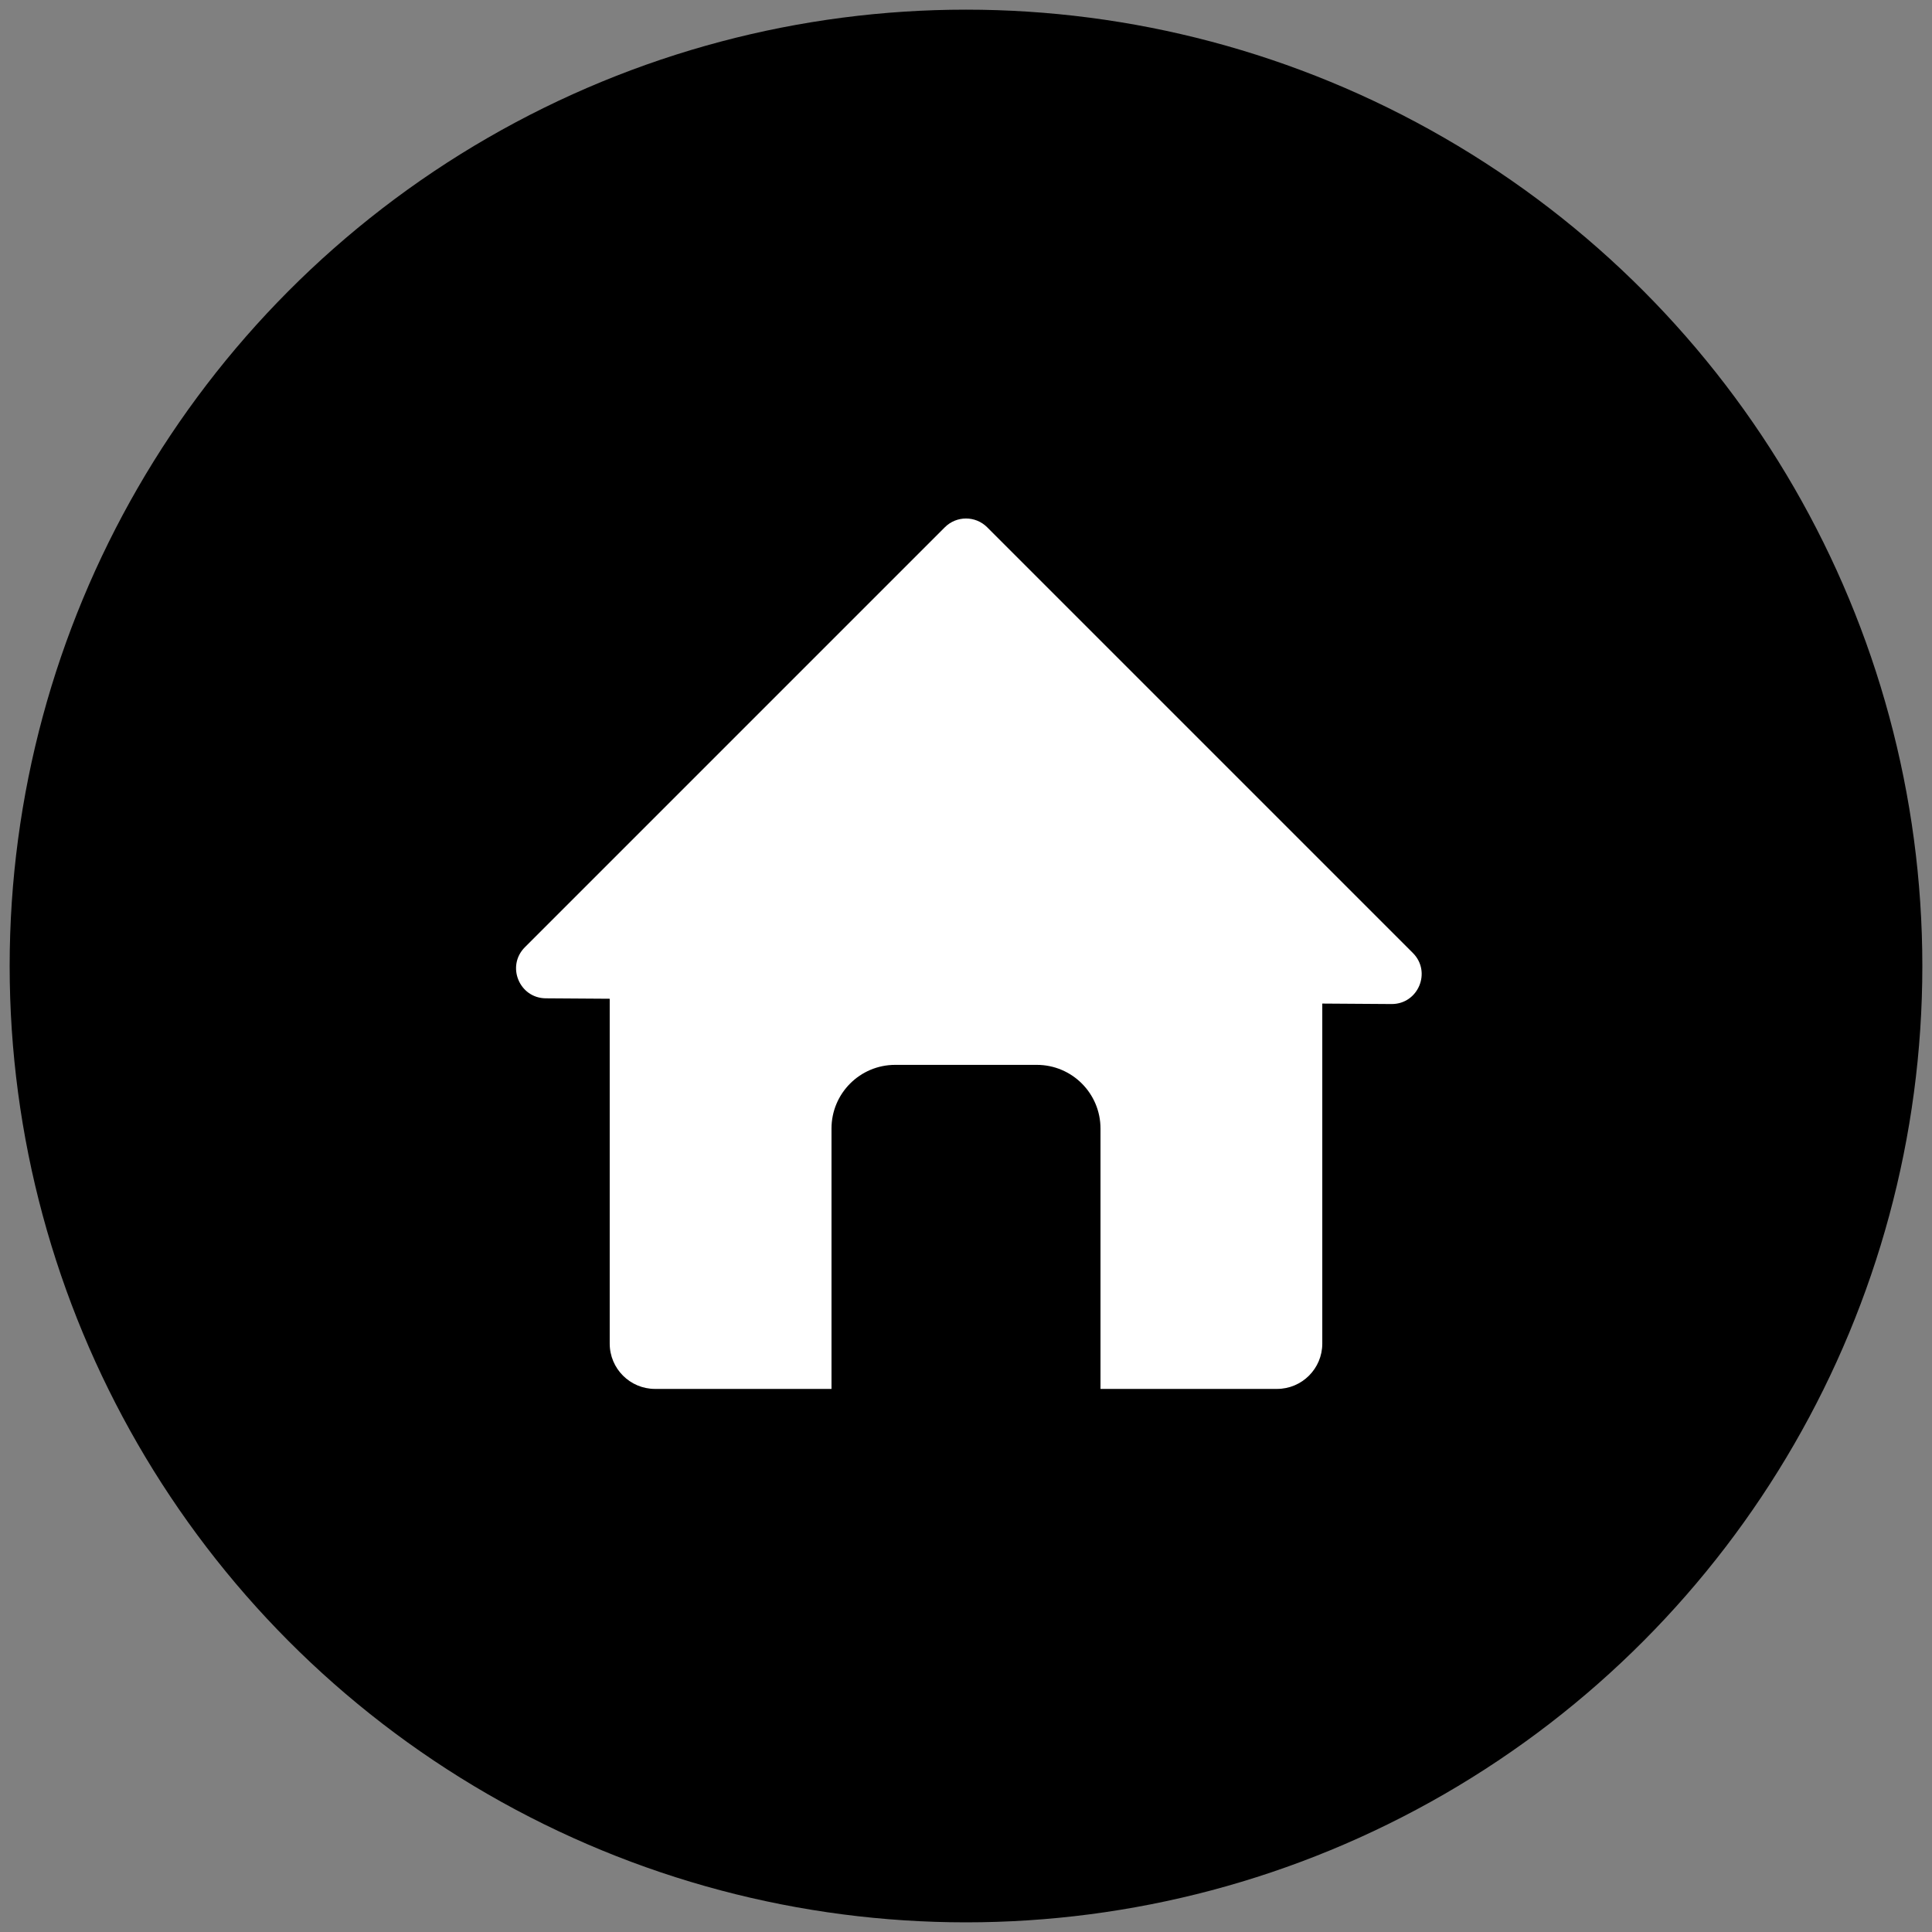 <?xml version="1.0" ?><!DOCTYPE svg  PUBLIC '-//W3C//DTD SVG 1.1//EN'  'http://www.w3.org/Graphics/SVG/1.1/DTD/svg11.dtd'><svg style="enable-background:new 0 0 512 512;" version="1.1" viewBox="0 0 512 512" xml:space="preserve" xmlns="http://www.w3.org/2000/svg" xmlns:xlink="http://www.w3.org/1999/xlink"><rect x="0" y="0" width="512" height="512" fill="#808080" stroke="none"/><g id="home"><g><circle cx="256" cy="256" r="253.44"/><path d="M184.69,283.819c0.05,0.049,0.089,0.099,0.139,0.148c-0.05,0.029-0.089,0.049-0.139,0.079    c-0.049-0.05-0.089-0.099-0.139-0.149C184.601,283.879,184.641,283.849,184.69,283.819z" style="fill:#FFFFFF;"/><path d="M327.478,283.859c-0.049,0.059-0.109,0.129-0.168,0.188c-0.059-0.04-0.119-0.07-0.178-0.099    c0.059-0.059,0.119-0.129,0.178-0.188C327.369,283.789,327.419,283.829,327.478,283.859z" style="fill:#FFFFFF;"/><path d="M338.404,368.078H173.596c-6.637,0-12.017-5.38-12.017-12.017V235.365h188.841v120.696    C350.421,362.698,345.04,368.078,338.404,368.078z" style="fill:#FFFFFF;"/><path d="M374.422,252.546c5.013,5.013,1.429,13.582-5.66,13.534l-111.874-0.757l-112.241-0.759    c-7.037-0.048-10.528-8.558-5.552-13.534l111.299-111.3c3.096-3.096,8.116-3.096,11.212,0L374.422,252.546z" style="fill:#FFFFFF;"/><path d="M274.765,282.2h-37.53c-9.323,0-16.88,7.557-16.88,16.88v69.456h71.289V299.08    C291.645,289.757,284.087,282.2,274.765,282.2z"/></g></g><g id="Layer_1"/></svg>